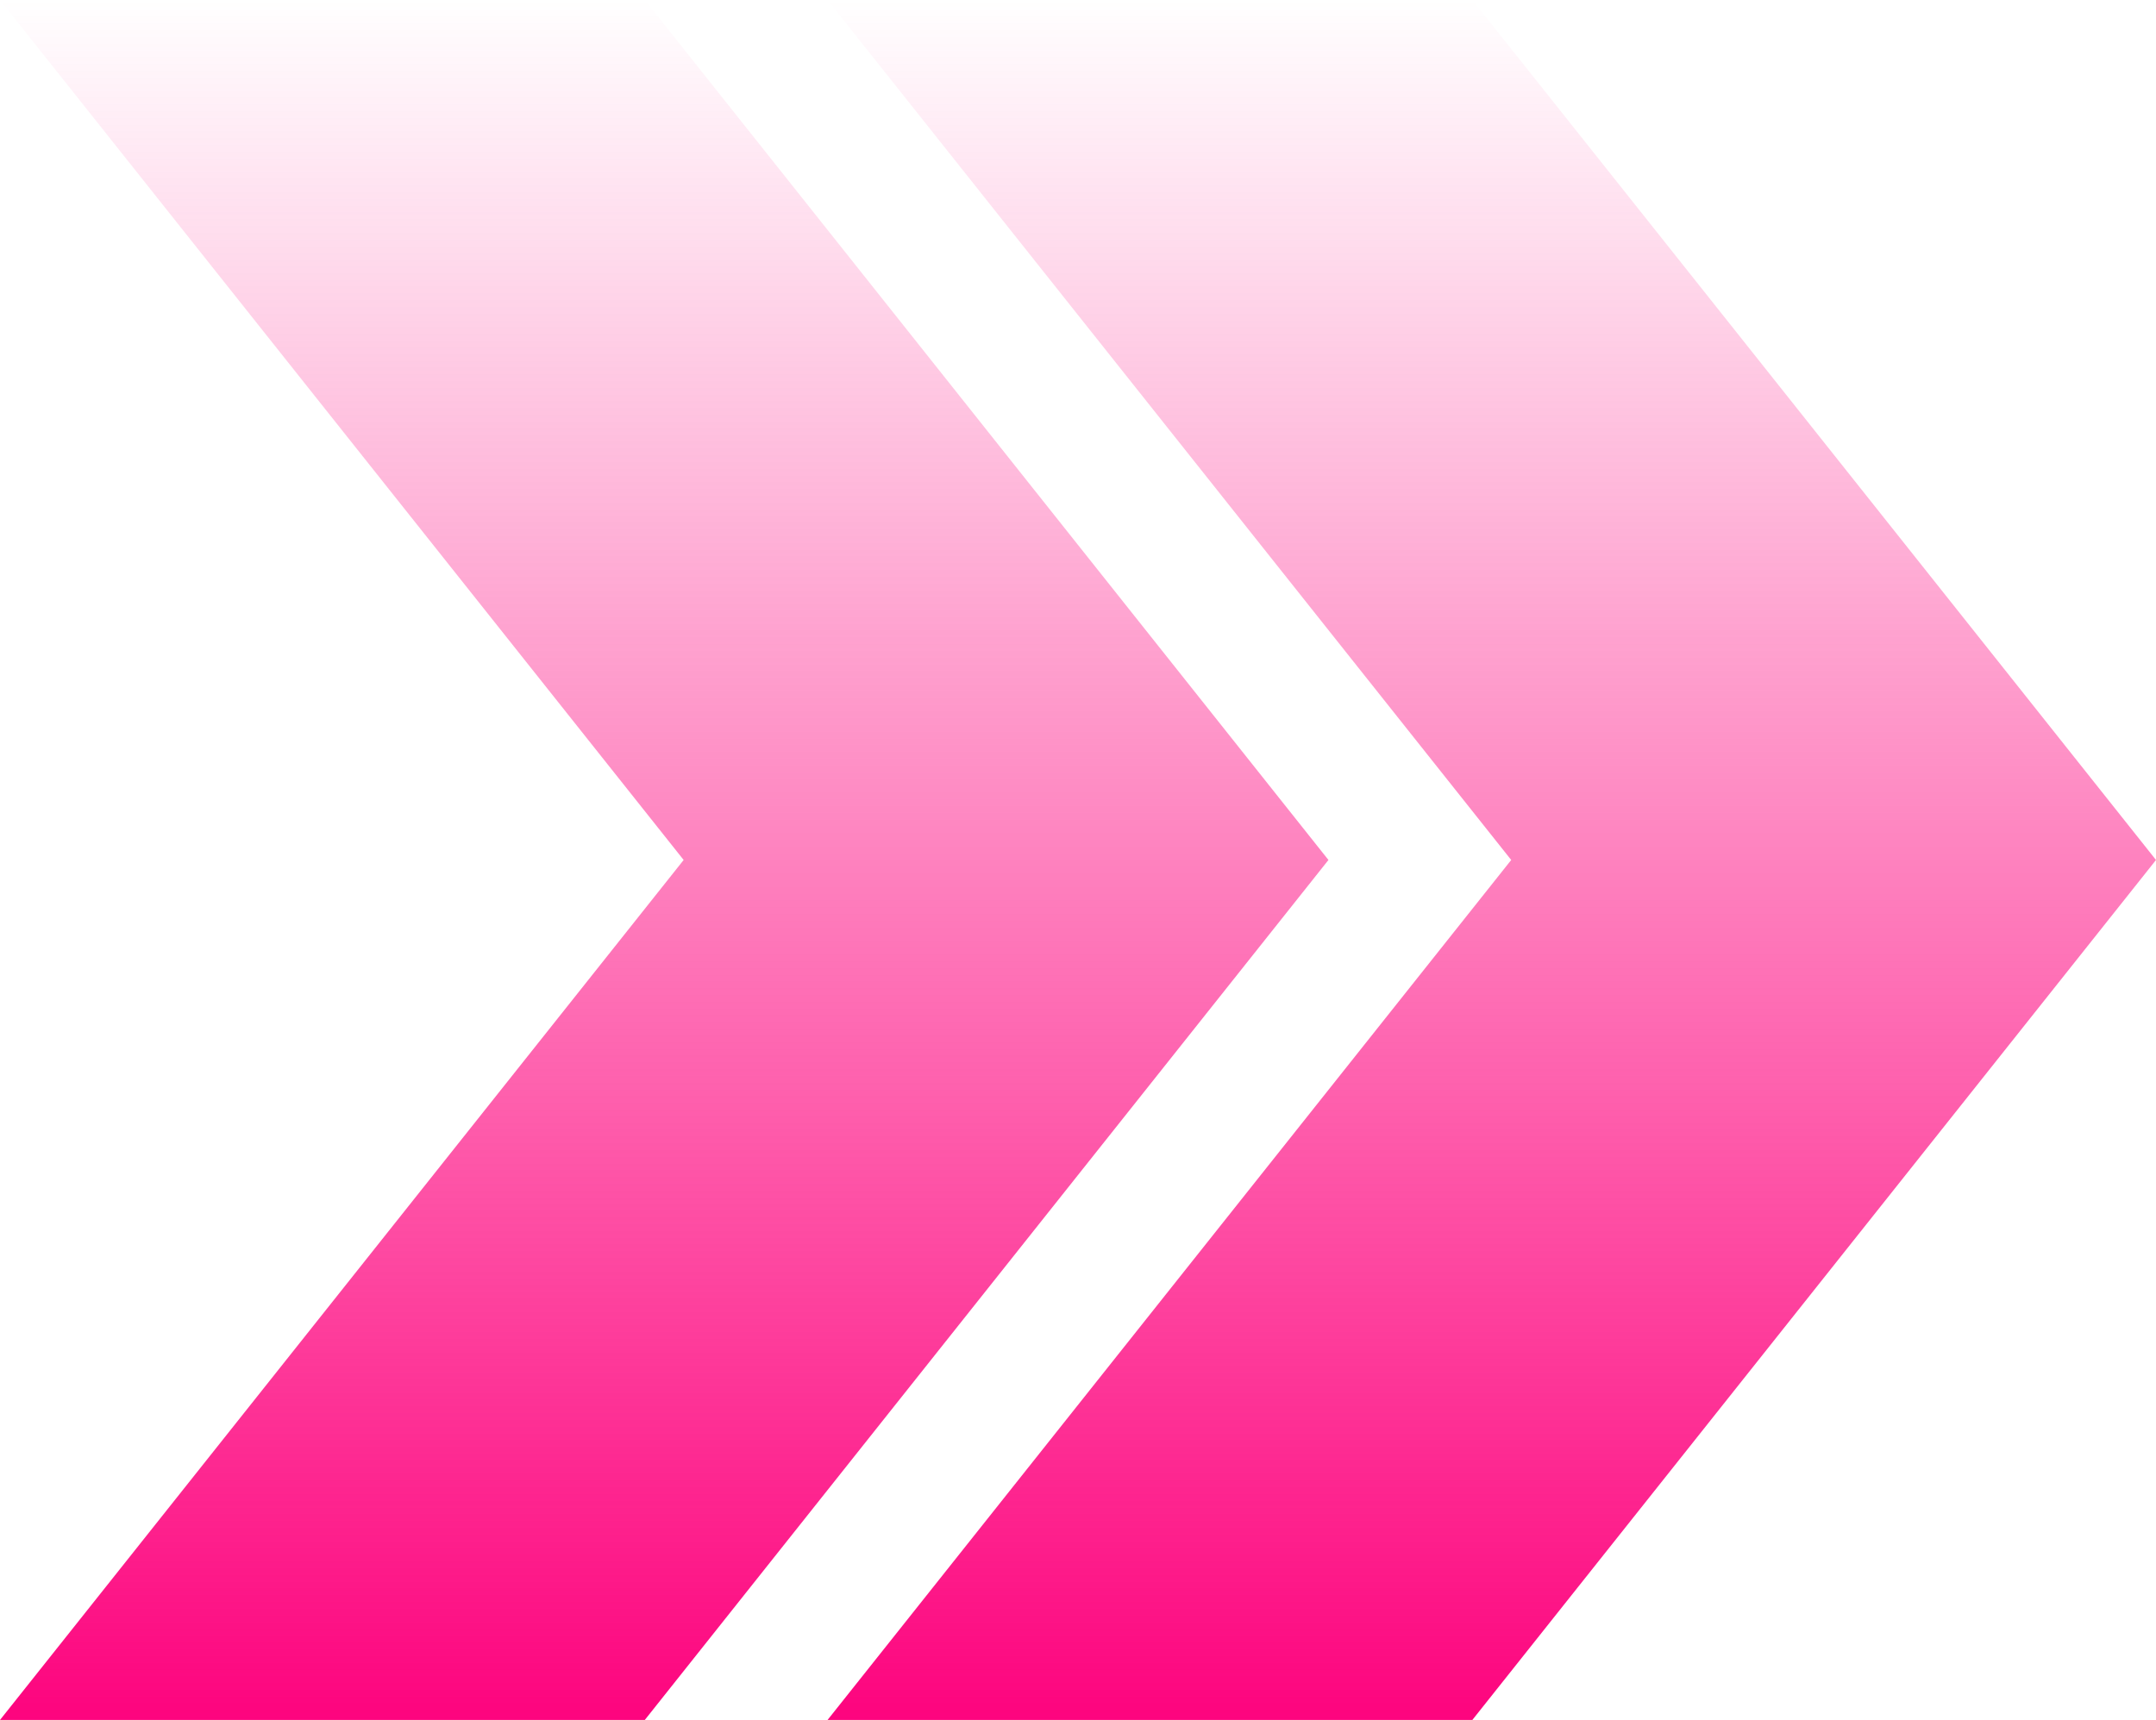 <svg xmlns="http://www.w3.org/2000/svg" width="99" height="79" viewBox="0 0 99 79" fill="none"><path d="M0 0H29.608L61 39.5L29.608 79H0L31.392 39.5L0 0Z" fill="url(#paint0_linear_3051_208)"></path><path d="M38 0H67.608L99 39.5L67.608 79H38L69.392 39.5L38 0Z" fill="url(#paint1_linear_3051_208)"></path><defs><linearGradient id="paint0_linear_3051_208" x1="30.5" y1="0" x2="30.5" y2="79" gradientUnits="userSpaceOnUse"><stop stop-color="#FD047E" stop-opacity="0"></stop><stop offset="1" stop-color="#FD047E"></stop></linearGradient><linearGradient id="paint1_linear_3051_208" x1="68.5" y1="0" x2="68.5" y2="79" gradientUnits="userSpaceOnUse"><stop stop-color="#FD047E" stop-opacity="0"></stop><stop offset="1" stop-color="#FD047E"></stop></linearGradient></defs></svg>